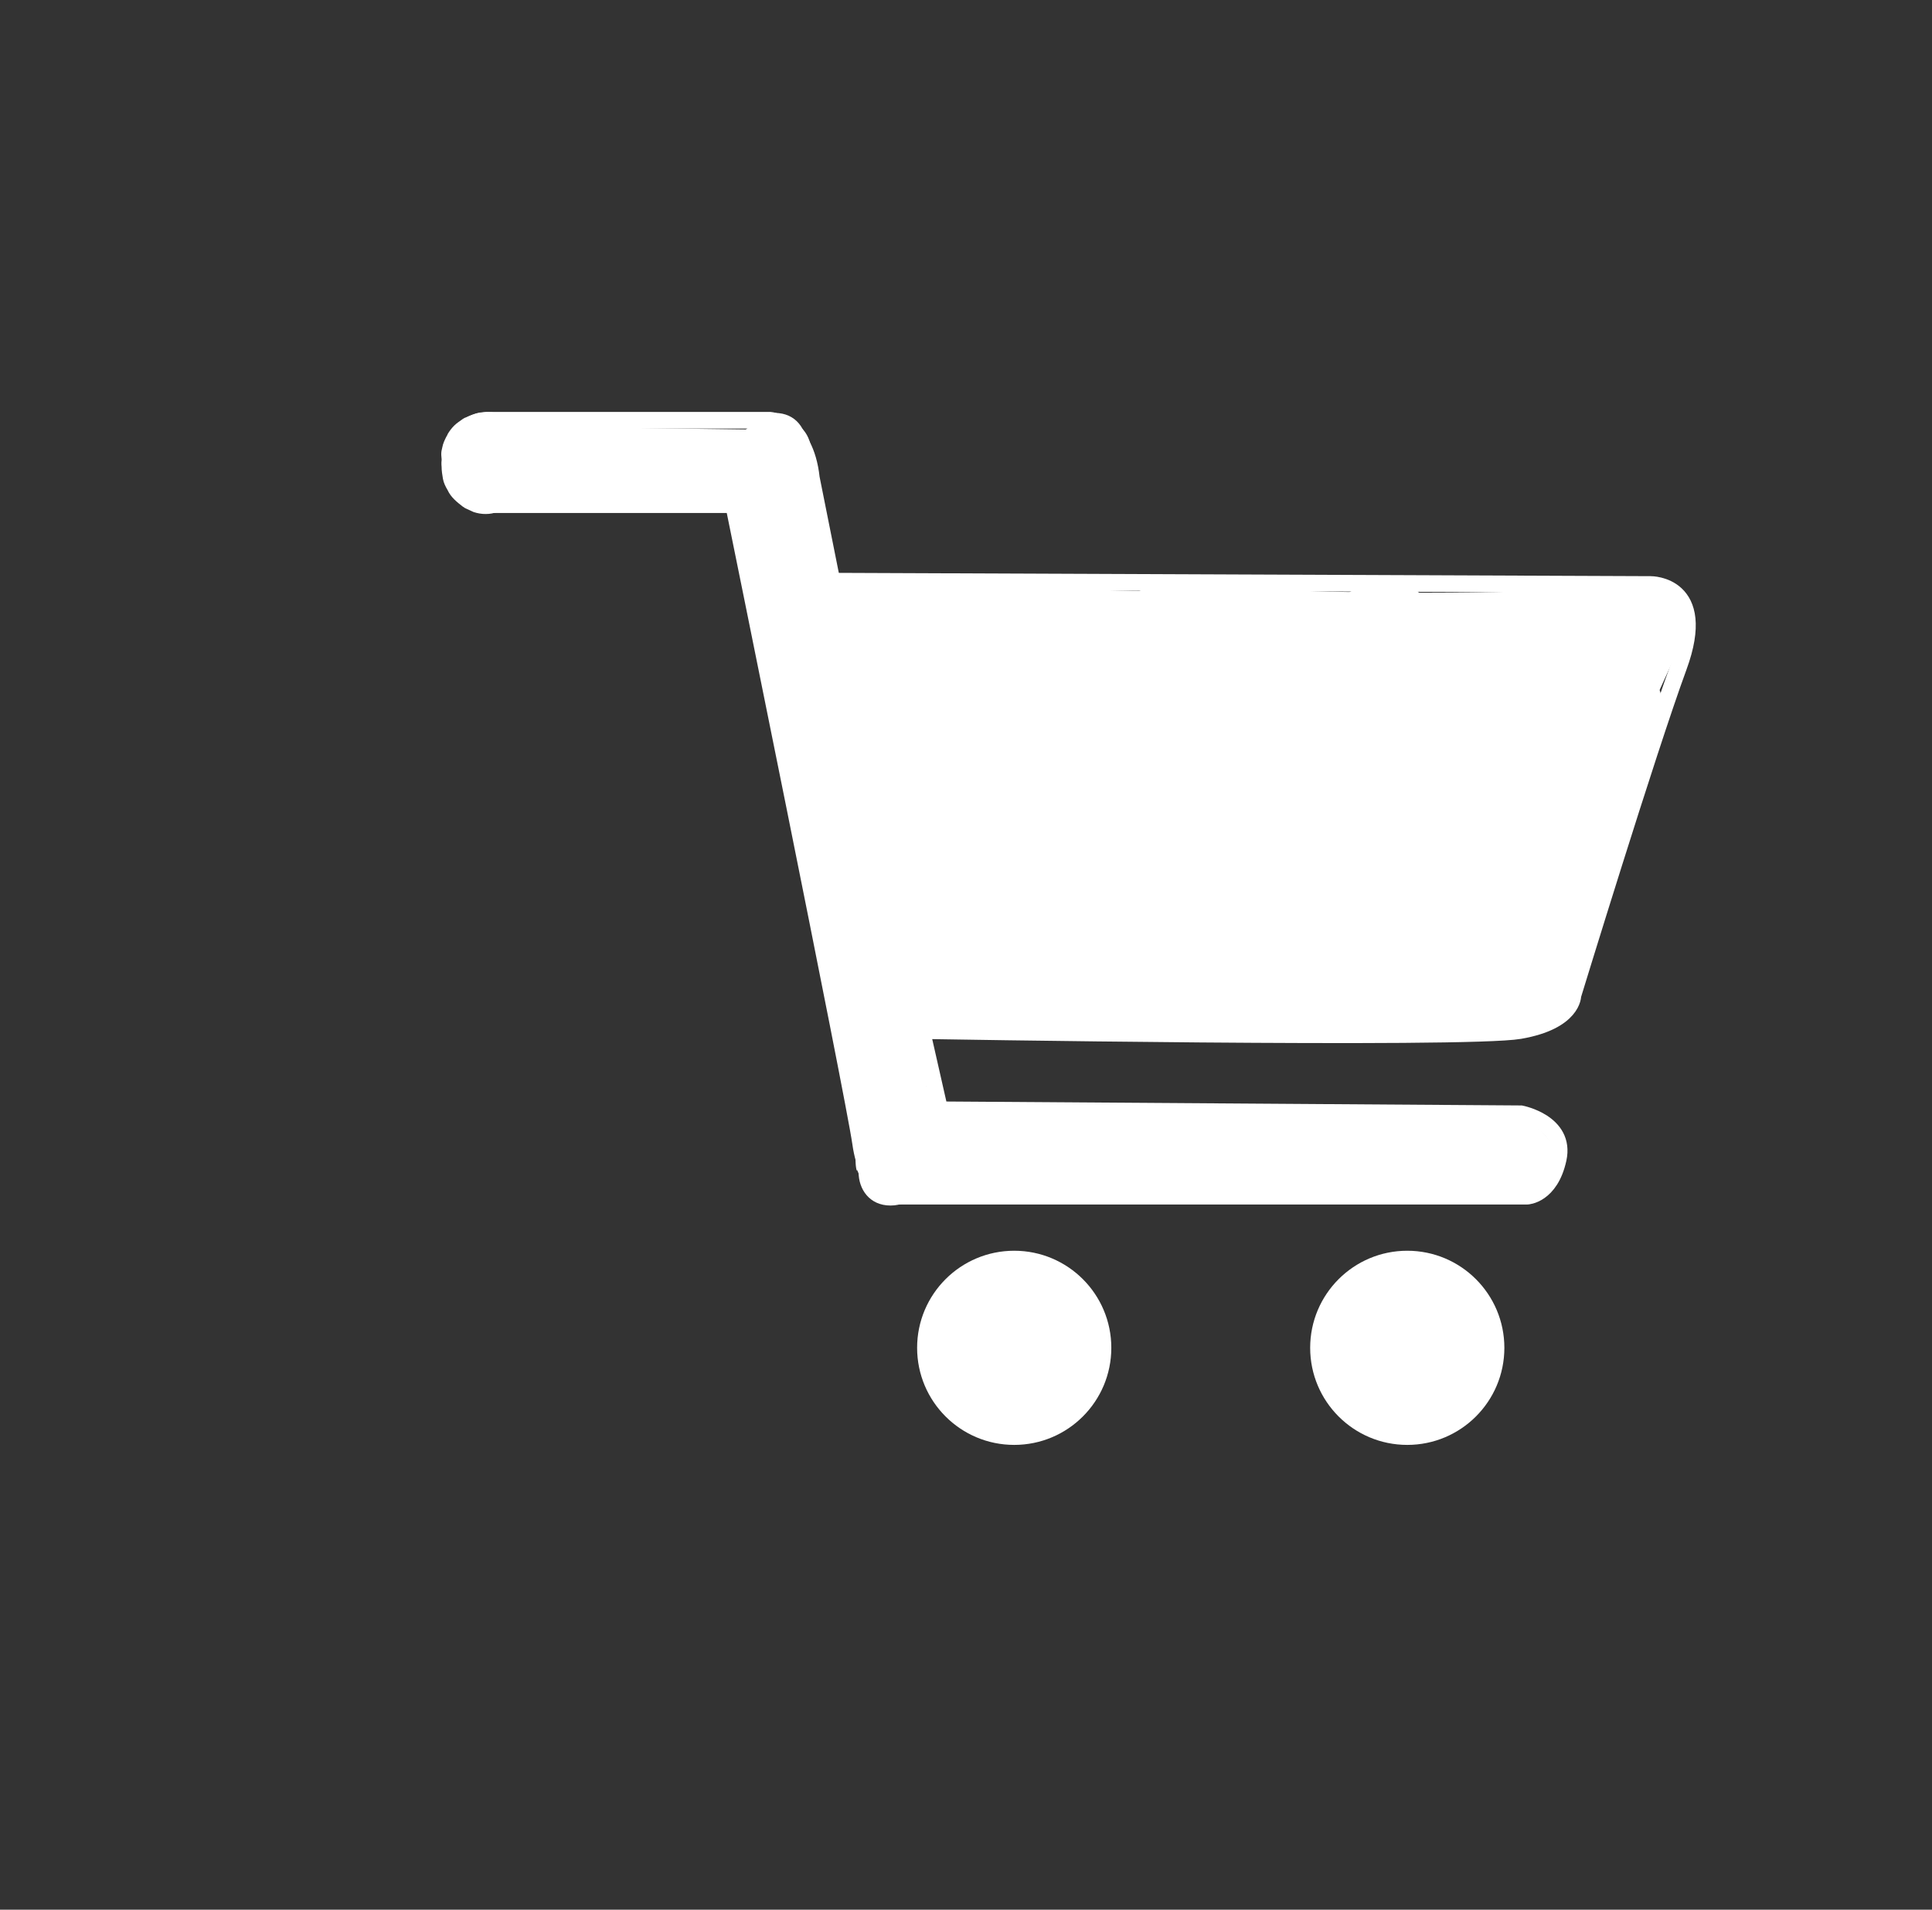 <?xml version="1.0" encoding="UTF-8"?>
<svg xmlns="http://www.w3.org/2000/svg" viewBox="0 0 29.05 28.72">
  <rect x="0" y="0" width="29.05" height="28.72" fill="#333333" stroke="none"/>
  <defs>
    <style>
      .cls-1 {
        fill: #fff;
      }

      .cls-2 {
        fill: none;
        stroke: #fff;
        stroke-miterlimit: 10;
        stroke-width: .25px;
      }
    </style>
  </defs>
  <g id="Layer_3" data-name="Layer 3">
    <path class="cls-1" d="m7.46,7.41l3.88.05c.64,0,.64-.99,0-1l-3.88-.05c-.64,0-.64.99,0,1h0Z"/>
    <path class="cls-1" d="m6.94,6.75c-.01.05-.02.12-.02.16,0,.01,0,.02,0,.03,0,0,0,0,0,.01,0,0,0,0,0,0,0,.04.01.09.02.14,0,.01,0,.02,0,.03.01.05.04.1.06.15,0,0,0,.02.01.03,0,0,0,0,0,.01,0,0,0,0,0,0,.03.03.05.07.08.1,0,0,.01.02.02.02.05.05.1.08.16.1.06.03.12.05.19.04.07,0,.13-.01.19-.04.06-.02.12-.05.16-.1l.08-.1c.05-.08.07-.16.07-.25l-.02-.13c-.02-.08-.07-.16-.13-.22,0,0-.02-.02-.02-.03l.08.1s-.02-.03-.03-.05l.05.12s-.01-.04-.02-.06l.02.13s0-.04,0-.06l-.02.13s0-.02,0-.03c.02-.07.02-.13,0-.2,0-.07-.02-.13-.06-.19-.03-.06-.07-.11-.13-.14-.05-.04-.1-.07-.17-.09l-.13-.02c-.09,0-.17.02-.25.07l-.1.08c-.06.06-.1.14-.13.22h0Z"/>
    <path class="cls-1" d="m7.65,6.29c-.09-.06-.23-.1-.34-.09-.12.01-.23.03-.33.1s-.18.14-.24.25c-.04.07-.07.14-.08.22s-.03.16-.02.25c0,.06.01.12.02.18.01.06.04.12.07.17.05.11.14.18.23.25,0,0,.02.01.03.02.04.02.09.04.13.06.06.02.12.03.18.03.07,0,.13-.01.19-.04.06-.02.12-.05.16-.1.05-.05.08-.1.1-.16.03-.06.05-.12.04-.19l-.02-.13c-.02-.08-.07-.16-.13-.22l-.1-.08c-.08-.05-.16-.07-.25-.07,0,0-.01,0-.02,0l.13.02s-.02,0-.03,0l.12.05s-.03-.01-.04-.02l.1.08s-.02-.02-.03-.03l.08.1s-.02-.03-.02-.04l.05.12s-.02-.05-.02-.07l.02.13s0-.09,0-.13l-.02.13s.01-.06.02-.09l-.05.12s.02-.03.03-.05l-.08.1s.02-.02.03-.03l-.1.08s.03-.02.04-.02l-.12.05s.03,0,.04-.01l-.13.02s.02,0,.03,0l-.13-.02s.02,0,.03,0l-.12-.05s.01,0,.02,0c.06.04.12.06.19.06.07.01.13.01.2,0,.07-.02.12-.05.17-.09.05-.04.1-.08.13-.14l.05-.12c.02-.09.02-.18,0-.27l-.05-.12c-.04-.08-.1-.13-.18-.18h0Z"/>
    <path class="cls-1" d="m7.36,6.2s-.03,0-.04,0c-.06,0-.11,0-.17.02s-.1.04-.15.06c-.01,0-.02.01-.04.02-.04.03-.09.06-.13.1s-.07.08-.1.13c0,.01-.01.02-.02.04-.02.04-.05.1-.06.16-.02.07-.02.13,0,.2,0,.07.02.13.06.19.03.06.07.11.13.14.05.04.1.07.17.09l.13.02c.09,0,.17-.02.25-.07l.1-.08c.06-.06.1-.14.13-.22,0-.01,0-.02.01-.04l-.05.12s.02-.03.03-.04l-.08.1s.02-.03.04-.04l-.1.08s.03-.02.05-.03l-.12.05s.03-.01.05-.01l-.13.02s.03,0,.05,0c.07,0,.13-.01.19-.04.06-.02.12-.05.16-.1.05-.05.08-.1.1-.16.03-.06.05-.12.04-.19l-.02-.13c-.02-.08-.07-.16-.13-.22l-.1-.08c-.08-.05-.16-.07-.25-.07h0Z"/>
    <path class="cls-1" d="m7.86,7.49l3.41.08c.27,0,.5-.23.5-.5s-.23-.49-.5-.5l-3.41-.08c-.27,0-.5.23-.5.5s.23.49.5.5h0Z"/>
    <path class="cls-1" d="m11.91,6.7h0s.03.07.05.11c0,0,0-.02,0-.03l.02.13h0s-.01.07-.02.12h0s-.03.07-.05.11h0c-.3-.05-.61-.09-.91-.13.1.23.16.48.2.73l-.02-.13c.02.16.03.32.03.49,0,.26.24.51.5.5s.49-.22.5-.5c.01-.46-.07-.93-.24-1.35-.03-.08-.07-.16-.13-.22-.08-.08-.18-.12-.29-.14-.19-.03-.4.06-.5.24s-.11.41,0,.59c.07.11.17.19.3.23.12.03.28.02.39-.05s.2-.17.23-.3.03-.27-.05-.39h0Z"/>
    <path class="cls-1" d="m11.12,7.39c-.05.35.02.62.16.93,0,.02.08.19.05.1.02.06.05.12.06.19,0,.04.02.07.02.11,0-.04,0-.03,0,.03,0,.06,0,.13.01.19.04.6.22,1.14.43,1.7.09.24.34.44.62.35.24-.08.45-.35.35-.62-.09-.24-.18-.48-.26-.73-.04-.12-.07-.25-.09-.37,0-.04-.01-.07-.02-.11,0-.06-.01-.07,0-.03,0-.06-.01-.13-.02-.19-.02-.28-.04-.55-.14-.81-.03-.08-.06-.15-.1-.23-.01-.03-.03-.06-.04-.09.02.04.02.04,0,0-.02-.05-.03-.1-.05-.16-.01-.06-.01-.06,0,0,0-.06,0-.06,0,0,.04-.26-.06-.55-.35-.62-.24-.05-.57.07-.62.35h0Z"/>
    <path class="cls-1" d="m11.6,8.92c.64,0,.64-1,0-1s-.64,1,0,1h0Z"/>
    <path class="cls-1" d="m11.83,8.55c.64,0,.64-1,0-1s-.64,1,0,1h0Z"/>
    <path class="cls-1" d="m11.83,8.3c.64,0,.64-1,0-1s-.64,1,0,1h0Z"/>
    <path class="cls-1" d="m11.65,7.21c.64,0,.64-1,0-1s-.64,1,0,1h0Z"/>
    <path class="cls-1" d="m14.49,13.73c1.33.21,2.66.36,4.01.39.34.01.67-.06.96-.22.31-.1.58-.27.8-.52.24-.23.42-.49.52-.8.16-.3.23-.62.22-.96-.03-.65-.24-1.32-.73-1.77s-1.08-.71-1.77-.73c-.92-.02-1.84-.1-2.76-.22l.66.09c-.2-.03-.39-.05-.59-.09-.33-.1-.66-.12-1-.04-.33.02-.64.11-.93.3-.29.16-.53.37-.7.64-.22.24-.37.52-.45.85-.15.64-.11,1.36.25,1.93l.39.51c.31.31.68.52,1.1.64h0Z"/>
    <path class="cls-1" d="m16.12,15.27c1.67.27,3.32.37,5,.15.34.01.67-.06.96-.22.31-.1.58-.27.8-.52.43-.43.76-1.15.73-1.77s-.24-1.32-.73-1.77l-.51-.39c-.39-.23-.81-.34-1.26-.34-1.3.17-2.62.17-3.92,0l.66.09c-.14-.02-.28-.04-.41-.06-.33-.1-.66-.12-1-.04-.33.02-.64.11-.93.3-.52.3-1.01.9-1.15,1.49-.15.64-.11,1.36.25,1.93.33.51.86,1.05,1.49,1.15h0Z"/>
    <path class="cls-1" d="m12.71,10.8l7.67.15c1.29.02,1.29-1.98,0-2l-7.67-.15c-1.29-.02-1.29,1.98,0,2h0Z"/>
    <path class="cls-1" d="m18.22,10.83c1.9.1,3.81.11,5.72.03.52-.02,1.02-.44,1-1-.02-.52-.44-1.02-1-1-1.91.08-3.81.07-5.72-.03-.52-.03-1.02.48-1,1,.03.57.44.97,1,1h0Z"/>
    <path class="cls-1" d="m17.58,10.79c1.29,0,1.29-2,0-2s-1.29,2,0,2h0Z"/>
    <path class="cls-1" d="m20.81,10.77c1.29,0,1.29-2,0-2s-1.29,2,0,2h0Z"/>
    <path class="cls-1" d="m24.31,9.85c.08,0,.17-.02.25-.03.07,0,.15-.02.22-.02l-.13-.02s.02,0,.03,0l-.12-.05h.01s-.07-.05-.1-.07c0,0,.01.01.02.02l-.08-.1h0s-.03-.07-.05-.11h0s-.01-.07-.02-.12c0,.01,0,.02,0,.03l.02-.13s0,.04-.02.06l.05-.12c-.14.32-.29.64-.44.97-.06.13-.09.25-.05.39.03.12.12.24.23.3.12.06.26.09.39.05.12-.04.25-.11.3-.23.14-.31.29-.63.43-.94.03-.06.06-.13.08-.19.03-.1.03-.22,0-.33-.08-.25-.3-.4-.56-.41-.07,0-.14,0-.21.02-.09,0-.17.02-.25.03-.14.01-.25.05-.35.15-.09.09-.15.23-.15.35s.05.26.15.35c.09.08.22.16.35.15h0Z"/>
    <path class="cls-1" d="m22.37,10.96c-.03.23-.04.45.04.67.06.15.14.3.3.38.22.11.5.09.67-.09.15-.15.22-.37.26-.57.04-.24.04-.45,0-.69-.07-.36-.6-.5-.84-.22-.18.21-.32.46-.37.73-.02.16-.05.32,0,.48.11.3.41.48.72.4s.52-.32.69-.57c.14-.21.25-.45.31-.69.06-.21-.04-.46-.23-.56-.08-.04-.16-.06-.25-.07-.11,0-.28.06-.35.15-.29.37-.51.79-.59,1.26-.04.2,0,.39.18.53.16.12.38.14.56.04.53-.29.98-.73,1.3-1.25l-.93-.25s0,.04,0,.07l.02-.13s0,.03-.01.04l.05-.12v.02c-.07.12-.1.25-.06.39.03.12.12.24.23.3.23.12.56.07.68-.18.06-.12.11-.25.09-.38-.01-.11-.04-.21-.11-.3-.06-.08-.16-.16-.26-.18-.22-.05-.45.03-.56.23-.06.1-.12.19-.19.28l.08-.1c-.16.2-.34.38-.54.54l.1-.08c-.12.09-.25.18-.38.25l.73.56c.03-.18.08-.35.15-.51l-.05.12c.08-.18.18-.35.3-.5l-.08.1.02-.02-.84-.49c-.02.08-.05.16-.08.24l.05-.12c-.06.15-.14.29-.24.42l.08-.1c-.05.06-.1.12-.16.17l.1-.08s-.07.04-.1.06l.12-.05s-.04.02-.06.02l.13-.02s-.03,0-.04,0l.13.02h-.02s.08.03.12.04h-.01s.07.04.1.07c0,0-.02-.01-.02-.02l.08.1h0s.03.06.05.1c0-.02-.01-.03-.01-.05l.02.13c0-.05,0-.1,0-.15l-.02.13c.01-.09.04-.18.07-.26l-.05.12c.03-.08.07-.15.12-.21l-.08.1s.03-.04.05-.06l-.84-.22s0,.05.01.08l-.02-.13c.01.1.01.21,0,.31l.02-.13c-.01.1-.04.2-.08.3l.05-.12s-.02.05-.04.08l.08-.1h-.01s.07-.04.1-.06h-.02s.08-.02.12-.04h-.02s.09,0,.13-.01h-.02s.09.01.13.02h-.02s.08.03.12.05h-.01s.07.04.1.07c0,0-.02-.02-.03-.03l.08.1s-.02-.03-.03-.05l.05.12c-.02-.06-.04-.11-.05-.17l.02.13c0-.07,0-.14,0-.21l-.02.13v-.03c.02-.14.03-.26-.05-.39-.06-.1-.18-.2-.3-.23-.13-.03-.27-.02-.39.05-.1.07-.21.17-.23.3h0Z"/>
    <path class="cls-1" d="m23.98,10.55c-.04.3-.08.61-.2.9s-.3.55-.41.85c-.24.65-.38,1.34-.56,2.01-.17.62.79.89.96.27.1-.36.2-.73.3-1.09.09-.33.15-.68.29-.98.13-.29.31-.55.41-.85.12-.35.16-.73.21-1.1.03-.27-.25-.5-.5-.5-.3,0-.47.23-.5.5h0Z"/>
    <path class="cls-1" d="m20.95,15.5c.44.03.88.04,1.33.02.23,0,.46-.01.68-.04.3-.04.64-.23.69-.56.02-.14.02-.26-.05-.39-.06-.1-.18-.2-.3-.23-.24-.05-.58.07-.62.35-.02.08.01.05.08-.11.02-.02.05-.04.08-.05.04-.01.04-.01,0,0-.05,0-.05,0,0,0,.04,0,.04,0,0,0-.03,0-.06,0-.09,0-.04,0-.09,0-.13,0-.18,0-.36.02-.54.02-.37,0-.74,0-1.11-.03-.26-.02-.51.24-.5.5.01.28.22.48.5.5h0Z"/>
    <path class="cls-1" d="m11.59,10.28c.07.61.24,1.19.42,1.77.17.54.34,1.1.37,1.63.02.27.22.5.5.5.26,0,.52-.23.5-.5-.04-.61-.19-1.2-.37-1.78-.16-.52-.36-1.12-.42-1.62-.03-.27-.21-.5-.5-.5-.24,0-.53.23-.5.5h0Z"/>
    <path class="cls-1" d="m11.94,12.49c.11.46.26.92.44,1.36.1.25.21.49.33.73.11.22.23.49.43.64.19.14.44.16.64.03.14-.09.24-.24.31-.39.12-.27.17-.55.19-.84.04-.52-.15-1.13-.66-1.36-.24-.11-.55-.07-.68.18-.12.22-.07.57.18.68.03.01.05.03.08.04.05.02-.06-.07,0,0,.01.01.02.02.04.04.02.03.02.02-.02-.03,0,0,.03.05.04.06,0,.02.02.03.02.05.02.03.01.02-.02-.04,0,0,.02.06.02.07,0,.02.02.15.01.05,0,.04,0,.08,0,.11,0,.08,0,.15-.01.23,0,.02-.02.13,0,.02,0,.03-.01.07-.02.1-.01.07-.04.13-.05.2-.01.05.04-.06,0,.01l-.02.04c-.05.07-.02.05.07-.06l.25-.07h-.03c.08.02.17.05.25.07.04.03.07.06.09.1-.02-.03-.03-.05-.04-.08-.03-.05-.06-.1-.09-.16-.05-.09-.1-.18-.15-.28s-.09-.19-.13-.28c-.02-.05-.05-.11-.07-.16.04.1-.02-.05-.03-.07-.16-.41-.3-.83-.4-1.25-.06-.25-.36-.43-.62-.35-.27.09-.41.34-.35.62h0Z"/>
    <path class="cls-1" d="m13.98,15.37l3.51.1c.27,0,.5-.24.5-.5s-.23-.49-.5-.5l-3.51-.1c-.27,0-.5.24-.5.5s.23.49.5.5h0Z"/>
    <path class="cls-1" d="m13.99,14.29c.19.11.38.22.59.31.06.04.12.06.19.06.07.01.13.01.2,0,.07-.02.12-.05.17-.09.05-.04.1-.08.13-.14.06-.12.09-.26.05-.39l-.05-.12c-.04-.08-.1-.13-.18-.18-.2-.09-.4-.2-.59-.31-.06-.04-.12-.06-.19-.06-.07-.01-.13-.01-.2,0-.07.02-.12.05-.17.09-.05.04-.1.08-.13.14-.06.12-.09.26-.05.39s.12.23.23.3h0Z"/>
    <path class="cls-1" d="m13.46,15.53c.46.05.93.05,1.39,0,.14-.01.25-.05.35-.15.09-.09.15-.23.15-.35s-.05-.26-.15-.35c-.09-.08-.22-.16-.35-.15-.46.05-.93.05-1.39,0-.12-.01-.27.07-.35.15-.09.09-.15.23-.15.35s.05.26.15.35c.1.1.21.13.35.15h0Z"/>
    <path class="cls-1" d="m12.44,14.64s.03.07.05.1l-.05-.12c.08.2.14.41.17.63l-.02-.13c0,.05.01.11.02.16,0,.13.05.26.15.35.09.09.23.15.35.15s.26-.05.35-.15.16-.22.15-.35c-.01-.2-.04-.4-.09-.59s-.13-.38-.21-.55c-.05-.11-.19-.2-.3-.23-.12-.03-.28-.02-.39.05s-.2.17-.23.3l-.02.13c0,.09.02.17.07.25h0Z"/>
    <path class="cls-1" d="m12.88,14.51c.64,0,.64-1,0-1s-.64,1,0,1h0Z"/>
    <path class="cls-1" d="m12.78,15.77v.04c.03.07.06.12.1.17.04.05.08.1.14.13.06.04.12.06.19.06.07.01.13.01.2,0l.12-.05c.08-.04.13-.1.18-.18l.05-.12c.02-.09.02-.18,0-.27v-.04c-.03-.07-.06-.12-.1-.17-.04-.05-.08-.1-.14-.13-.06-.04-.12-.06-.19-.06-.07-.01-.13-.01-.2,0l-.12.05c-.08.04-.13.1-.18.18l-.05.12c-.02.09-.02.18,0,.27h0Z"/>
    <path class="cls-1" d="m12.84,16.04c0,.21.03.42.09.62s.16.37.24.56l-.05-.12c.03.07.05.13.07.2.03.12.13.24.23.3s.27.09.39.05c.27-.09.41-.34.35-.62-.05-.21-.16-.4-.24-.59l.05.12c-.06-.14-.1-.28-.12-.43l.02.13c0-.07-.01-.15-.01-.22,0-.13-.06-.26-.15-.35s-.23-.15-.35-.15c-.27.01-.5.22-.5.5h0Z"/>
    <path class="cls-1" d="m12.91,16.01c0,.23.02.45.05.67.02.07.05.12.09.17.04.05.08.1.14.13.06.04.12.06.19.06.07.01.13.01.2,0,.12-.04.24-.11.3-.23l.05-.12c.02-.09.02-.18,0-.27,0-.02,0-.05-.01-.07l.02.13c-.02-.16-.03-.31-.02-.47,0-.07-.01-.13-.04-.19-.02-.06-.05-.12-.1-.16-.05-.05-.1-.08-.16-.1-.06-.03-.12-.05-.19-.04l-.13.02c-.08.02-.16.07-.22.13l-.08.1c-.05.08-.07.16-.07.25h0Z"/>
    <path class="cls-1" d="m13.22,16.45c.64,0,.64-1,0-1s-.64,1,0,1h0Z"/>
    <path class="cls-1" d="m13.55,17.16c.64,0,.64-1,0-1s-.64,1,0,1h0Z"/>
    <path class="cls-1" d="m13.07,17.42l.23.28s.1.08.16.1c.06.03.12.05.19.04.07,0,.13-.01.19-.04.06-.02.12-.05.16-.1l.08-.1c.05-.08.07-.16.07-.25l-.02-.13c-.02-.08-.07-.16-.13-.22l-.23-.28s-.1-.08-.16-.1c-.06-.03-.12-.05-.19-.04-.07,0-.13.01-.19.04-.06.02-.12.05-.16.1l-.08.1c-.05.08-.07.16-.07.25l.02.13c.02.08.07.16.13.22h0Z"/>
    <path class="cls-1" d="m13.61,17.94c.64,0,.64-1,0-1s-.64,1,0,1h0Z"/>
    <path class="cls-1" d="m13.61,17.89c1.66-.01,3.32.02,4.98.07.78.02,1.56.04,2.34.07.7.02,1.56.16,2.2-.2.56-.32.06-1.18-.5-.86-.29.16-.76.09-1.08.08-.36,0-.71-.02-1.07-.03-.76-.02-1.51-.04-2.27-.06-1.54-.04-3.07-.07-4.61-.06-.64,0-.64,1,0,1h0Z"/>
    <path class="cls-1" d="m14.12,17.74h8.56c.64,0,.64-1,0-1h-8.56c-.64,0-.64,1,0,1h0Z"/>
    <path class="cls-1" d="m13.39,18.13c.64,0,.64-1,0-1s-.64,1,0,1h0Z"/>
    <path class="cls-1" d="m13.38,18.01c.64,0,.64-1,0-1s-.64,1,0,1h0Z"/>
    <path class="cls-1" d="m11.72,7.31c.64,0,.64-1,0-1s-.64,1,0,1h0Z"/>
    <path class="cls-1" d="m13.39,17.98c.64,0,.64-1,0-1s-.64,1,0,1h0Z"/>
    <path class="cls-1" d="m13.38,17.99c.64,0,.64-1,0-1s-.64,1,0,1h0Z"/>
    <path class="cls-1" d="m13.38,17.98c.64,0,.64-1,0-1s-.64,1,0,1h0Z"/>
    <path class="cls-1" d="m12.89,17.6s.02.05.03.07c0,.02.02.05.03.07,0,0,0,0,0,.01l.08.1s0,0,0,0c0,0,0,0,0,0,.05.05.1.08.16.1.06.03.12.05.19.04.07,0,.13-.01.19-.04.06-.02.12-.05.16-.1l.08-.1c.05-.08.07-.16.07-.25l-.02-.13c-.02-.08-.07-.16-.13-.22,0,0,0,0,0,0l.08.1s0-.01-.01-.02l.05.12s0,0,0-.01c-.02-.07-.05-.12-.09-.17-.04-.05-.08-.1-.14-.13-.06-.04-.12-.06-.19-.06-.07-.01-.13-.01-.2,0l-.12.05c-.08.04-.13.1-.18.18l-.05.12c-.02.09-.02.18,0,.27h0Z"/>
  </g>
  <g id="Layer_6" data-name="Layer 6">
    <path class="cls-1" d="m13.55,17.99c.64,0,.64-1,0-1s-.64,1,0,1h0Z"/>
    <path class="cls-1" d="m13.5,17.94c.64,0,.64-1,0-1s-.64,1,0,1h0Z"/>
  </g>
  <g id="outline">
    <circle class="cls-1" cx="15.25" cy="20.27" r="1.46"/>
    <circle class="cls-1" cx="21.16" cy="20.27" r="1.46"/>
    <path class="cls-2" d="m7.36,6.32h4.22s.53.04.62.87l.31,1.55,12.31.05s.88-.01.42,1.24-1.59,4.94-1.59,4.94c0,0,.01.39-.8.53s-8.99,0-8.99,0l.27,1.19,8.74.06s.68.13.56.68-.47.56-.47.56h-9.54s-.38-.09-.48-.8-1.91-9.6-1.91-9.6h-3.67s-.48-.08-.49-.69.49-.58.49-.58Z"/>
  </g>
</svg>